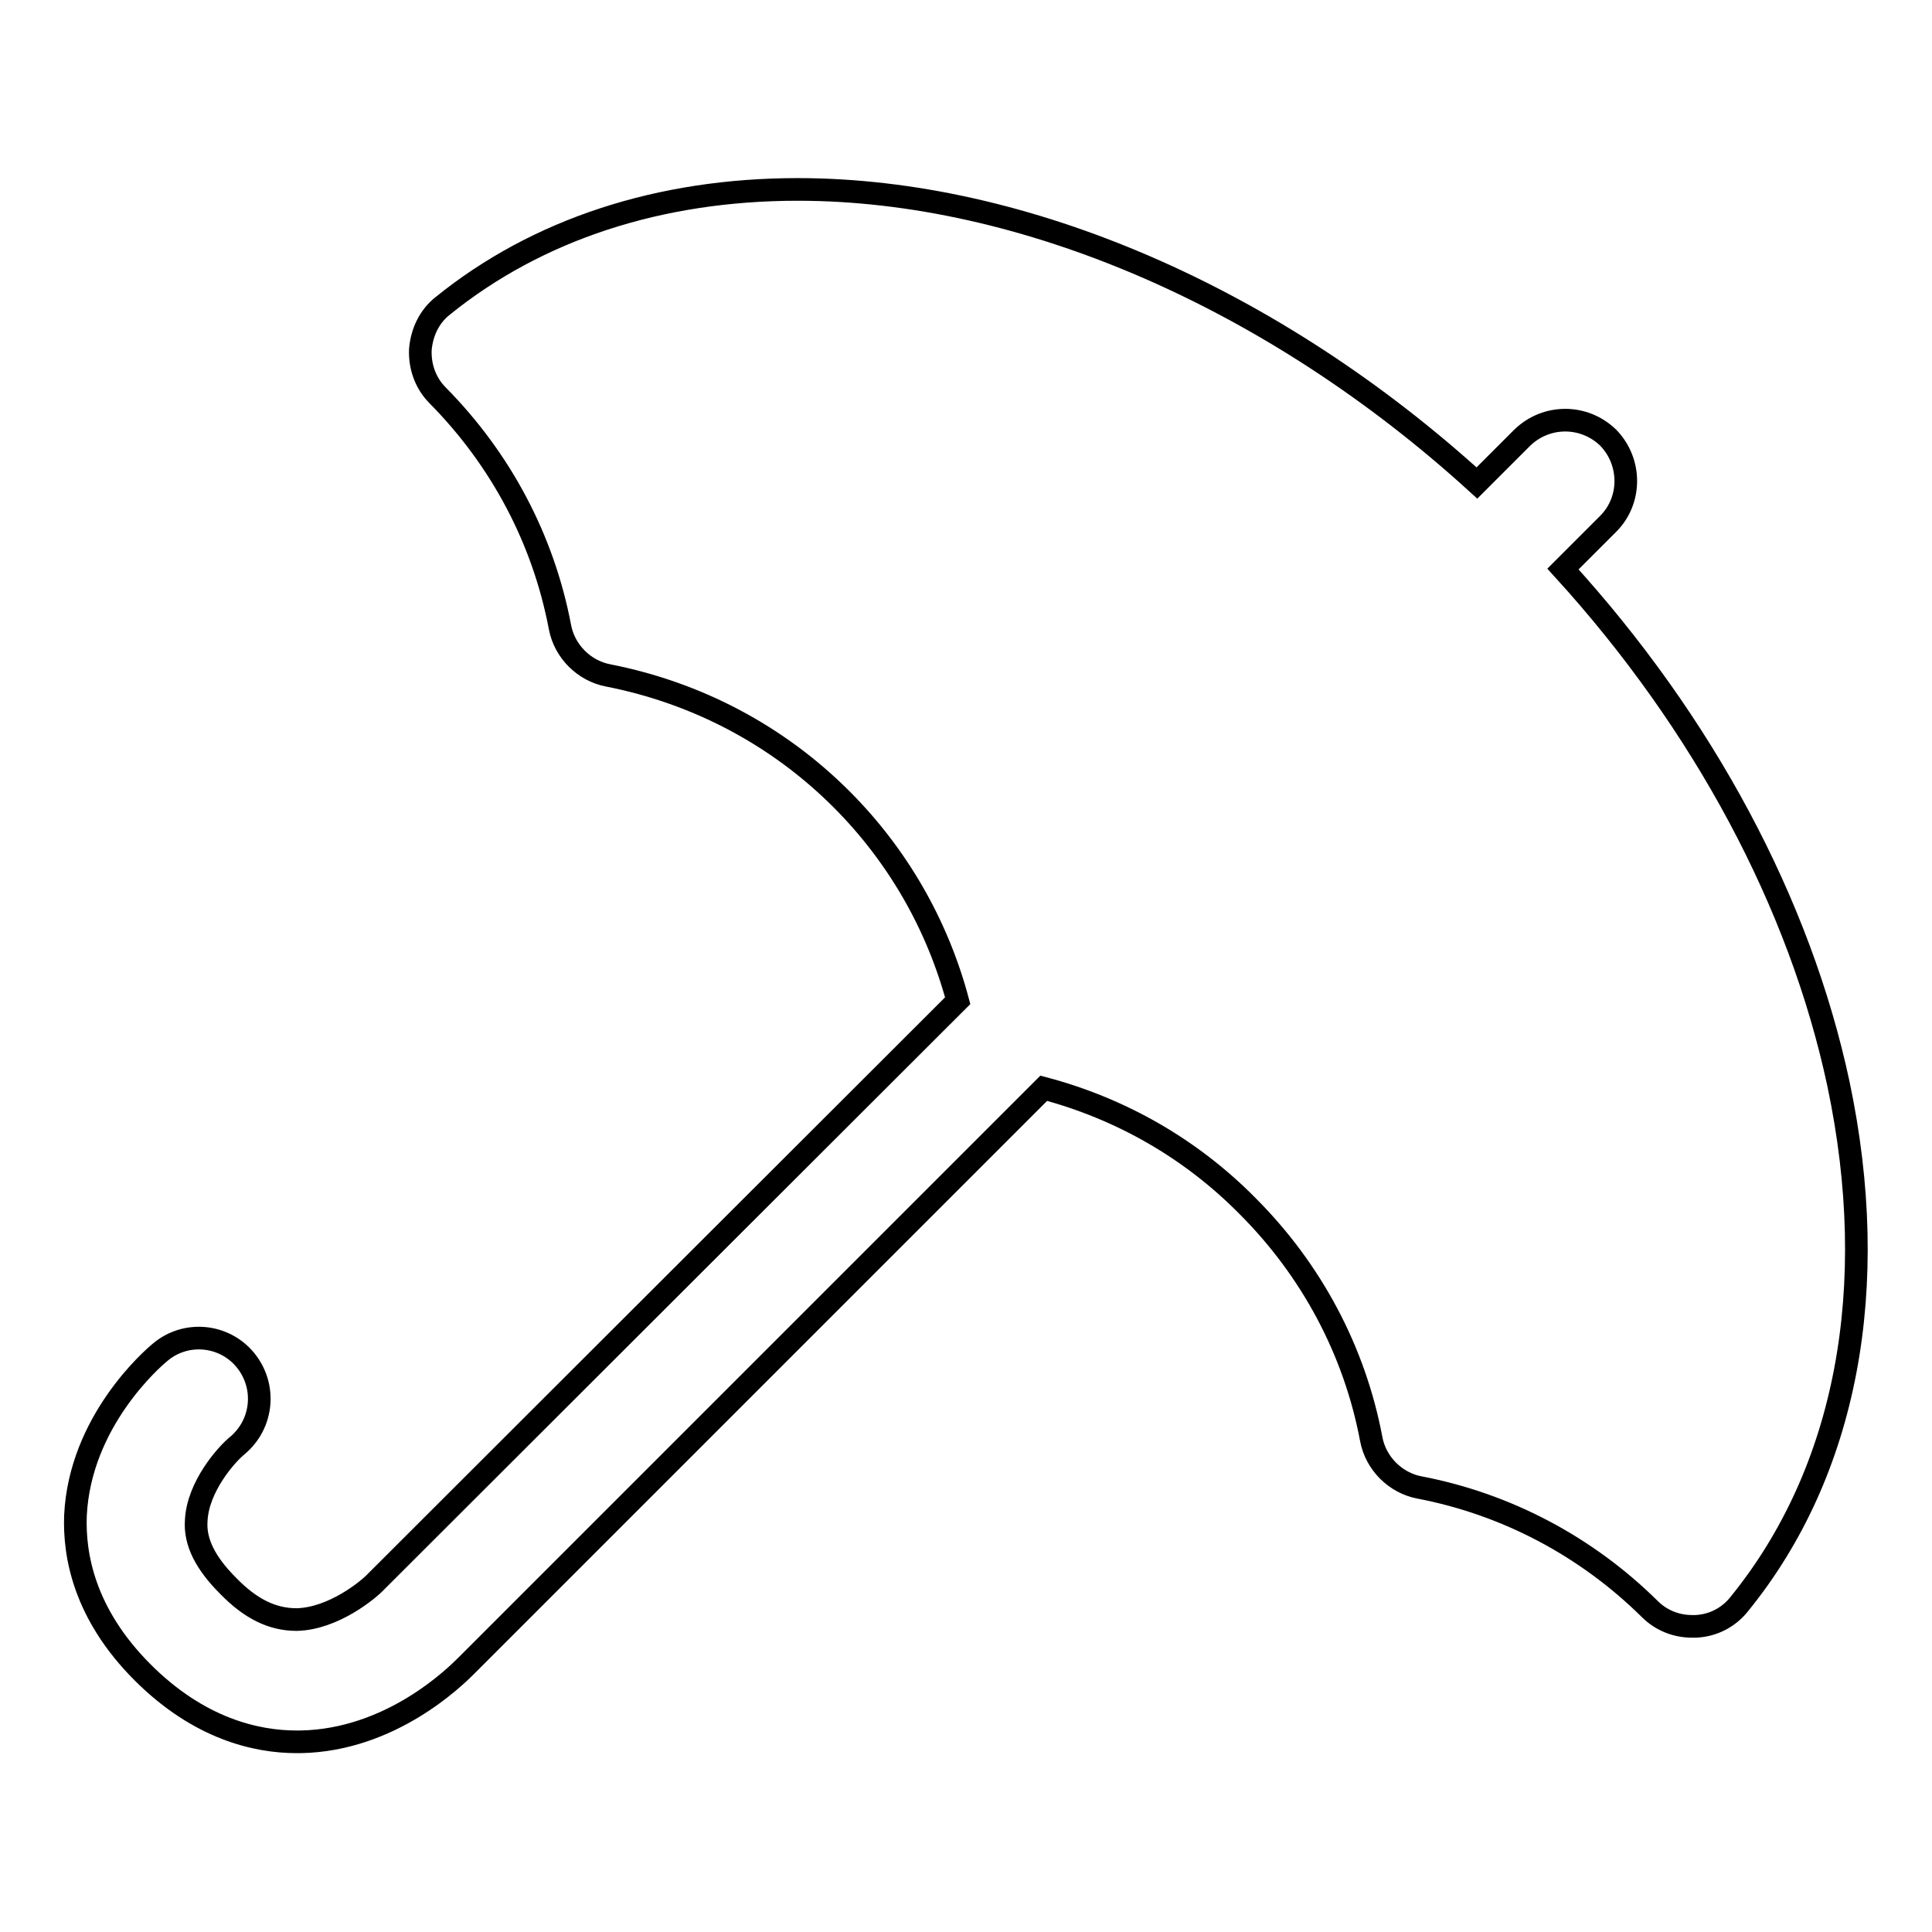 <?xml version="1.0" encoding="utf-8"?>
<!-- Svg Vector Icons : http://www.onlinewebfonts.com/icon -->
<!DOCTYPE svg PUBLIC "-//W3C//DTD SVG 1.1//EN" "http://www.w3.org/Graphics/SVG/1.1/DTD/svg11.dtd">
<svg version="1.1" xmlns="http://www.w3.org/2000/svg" xmlns:xlink="http://www.w3.org/1999/xlink" x="0px" y="0px" viewBox="0 0 256 256" enable-background="new 0 0 256 256" xml:space="preserve">
<g><g><path stroke-width="3" fill-opacity="0" stroke="#000000"  d="M243.6,143.6c-5.1-23.9-17.9-47.8-36.5-68.2l6-6c3.1-3.1,3.1-8.2,0-11.4c-3.2-3.1-8.2-3.1-11.4,0l-6,6c-26.9-24.5-60-38.9-90-38.9c-18.3,0-34.5,5.3-47,15.4c-1.8,1.4-2.8,3.5-3,5.8c-0.1,2.3,0.7,4.5,2.3,6.1c8.4,8.5,14,19.1,16.2,30.7c0.6,3.2,3.2,5.8,6.4,6.4c11.7,2.3,22.4,7.9,30.9,16.4c7.4,7.4,12.7,16.6,15.4,26.7l-76.8,76.7c-0.1,0.1-0.1,0.1-0.2,0.2c-1,1.1-5.7,5-10.6,5.1c-3.2,0-6.1-1.4-9.1-4.5c-3-3-4.4-5.8-4.2-8.6c0.2-4.5,4-8.8,5.5-10c3.4-2.9,3.8-7.9,1-11.3c-2.8-3.4-7.9-3.9-11.3-1c-1.1,0.9-10.6,9.2-11.2,21.6c-0.2,5.2,1.1,13,8.9,20.8c7.5,7.5,15.1,9.2,20.4,9.2c0.2,0,0.3,0,0.5,0c12-0.2,20.5-8.6,22-10.1l76.5-76.5c10.2,2.7,19.5,8,27,15.6c8.5,8.5,14.2,19.2,16.4,30.9c0.6,3.2,3.2,5.8,6.4,6.4c11.5,2.2,22.1,7.8,30.5,16.1c1.5,1.5,3.5,2.3,5.6,2.3c0.1,0,0.3,0,0.5,0c2.3-0.1,4.4-1.2,5.8-3C244.7,195,249.3,170.6,243.6,143.6z"/><g></g><g></g><g></g><g></g><g></g><g></g><g></g><g></g><g></g><g></g><g></g><g></g><g></g><g></g><g></g></g></g>
</svg>